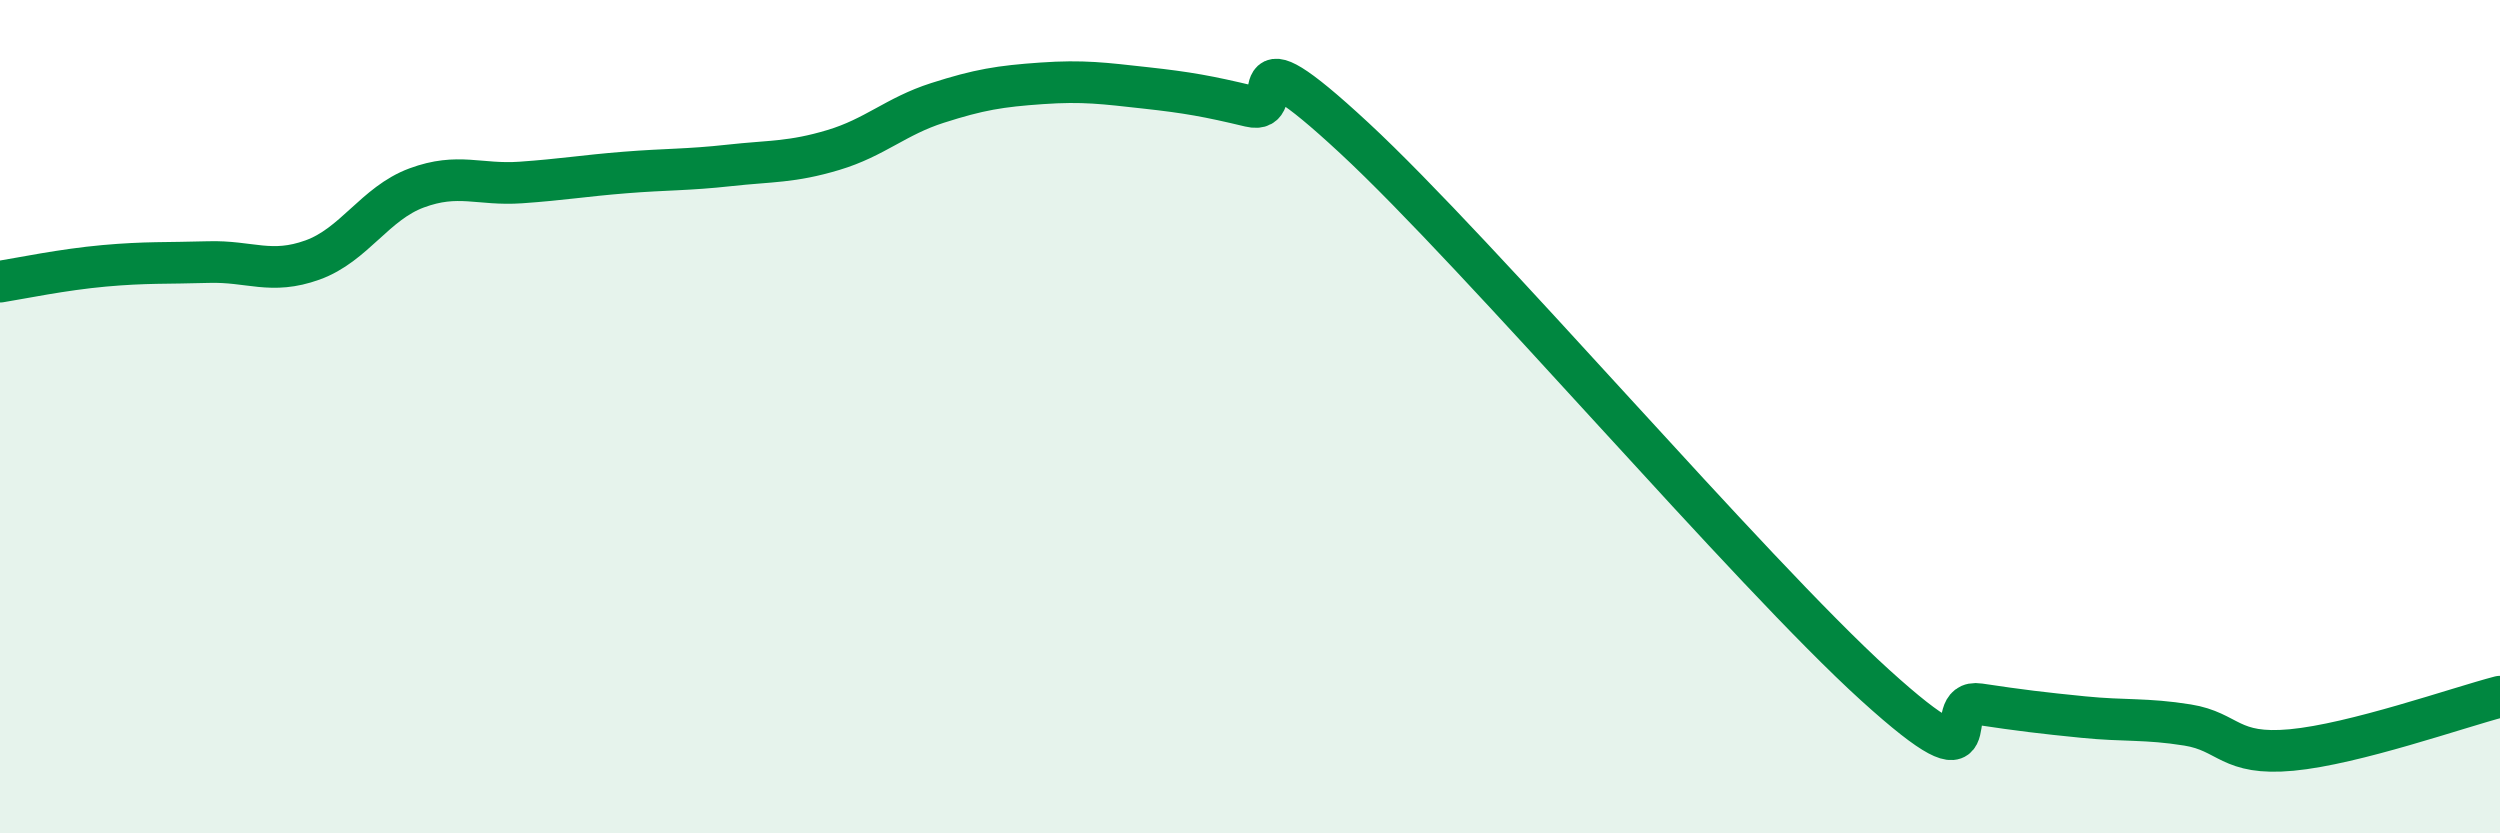 
    <svg width="60" height="20" viewBox="0 0 60 20" xmlns="http://www.w3.org/2000/svg">
      <path
        d="M 0,6.76 C 0.5,6.68 1.5,6.47 2.5,6.38 C 3.5,6.29 4,6.32 5,6.29 C 6,6.26 6.5,6.6 7.5,6.24 C 8.5,5.88 9,4.88 10,4.51 C 11,4.14 11.5,4.45 12.5,4.38 C 13.5,4.31 14,4.22 15,4.14 C 16,4.06 16.5,4.08 17.5,3.97 C 18.5,3.86 19,3.9 20,3.6 C 21,3.3 21.5,2.79 22.5,2.47 C 23.5,2.15 24,2.07 25,2 C 26,1.93 26.5,2 27.5,2.11 C 28.5,2.22 29,2.31 30,2.55 C 31,2.79 29.5,0.53 32.5,3.31 C 35.5,6.09 42,13.72 45,16.44 C 48,19.16 46.5,16.75 47.5,16.9 C 48.5,17.05 49,17.11 50,17.21 C 51,17.31 51.5,17.24 52.5,17.4 C 53.5,17.56 53.5,18.14 55,18 C 56.5,17.86 59,16.98 60,16.72L60 20L0 20Z"
        fill="#008740"
        opacity="0.1"
        stroke-linecap="round"
        stroke-linejoin="round"
      />
      <path
        d="M 0,6.76 C 0.5,6.68 1.5,6.47 2.5,6.38 C 3.5,6.29 4,6.32 5,6.29 C 6,6.26 6.5,6.6 7.5,6.24 C 8.5,5.88 9,4.88 10,4.51 C 11,4.14 11.5,4.45 12.5,4.38 C 13.5,4.31 14,4.22 15,4.14 C 16,4.06 16.5,4.08 17.5,3.97 C 18.5,3.86 19,3.9 20,3.6 C 21,3.3 21.5,2.79 22.5,2.47 C 23.5,2.15 24,2.07 25,2 C 26,1.93 26.5,2 27.5,2.11 C 28.5,2.22 29,2.31 30,2.55 C 31,2.79 29.5,0.53 32.5,3.31 C 35.5,6.09 42,13.72 45,16.44 C 48,19.16 46.5,16.75 47.5,16.9 C 48.5,17.05 49,17.11 50,17.21 C 51,17.31 51.5,17.24 52.5,17.4 C 53.5,17.56 53.5,18.14 55,18 C 56.5,17.86 59,16.98 60,16.72"
        stroke="#008740"
        stroke-width="1"
        fill="none"
        stroke-linecap="round"
        stroke-linejoin="round"
      />
    </svg>
  